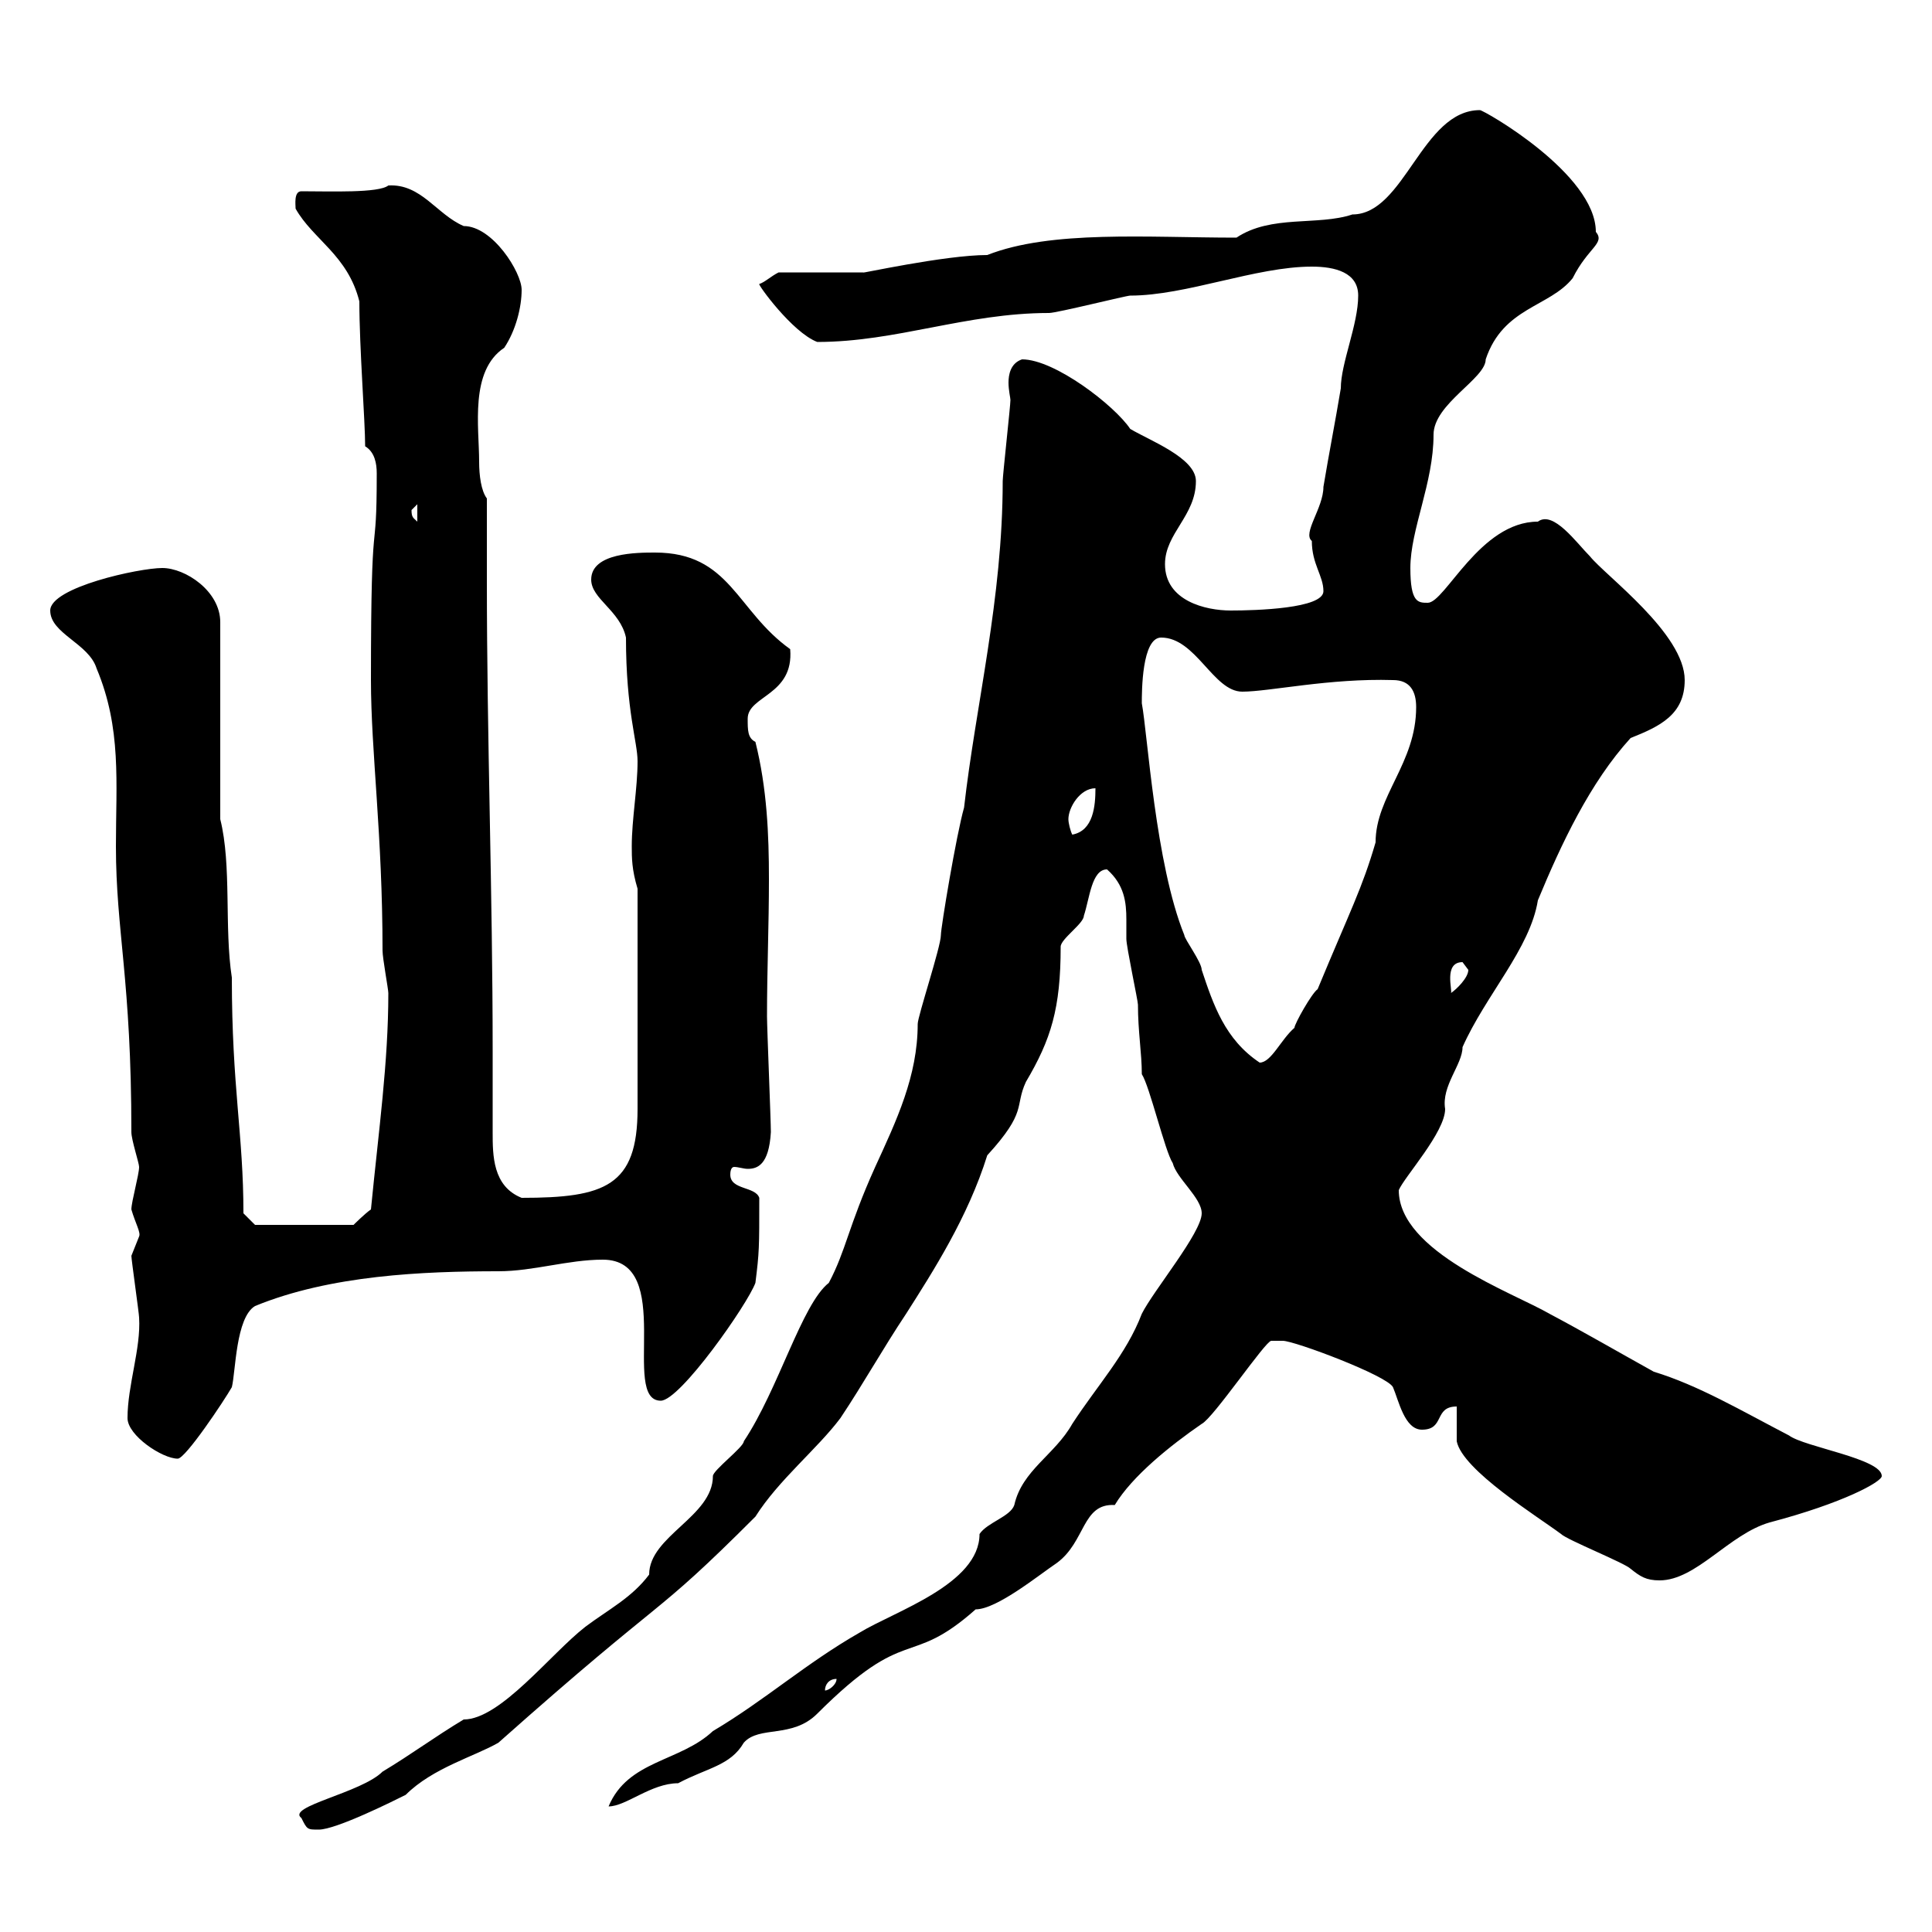 <svg xmlns="http://www.w3.org/2000/svg" xmlns:xlink="http://www.w3.org/1999/xlink" width="300" height="300"><path d="M46.80 282.30C47.70 284.10 47.70 284.10 49.50 284.10C52.20 284.10 61.20 279.60 63 278.70C67.20 274.50 73.80 272.70 77.40 270.60C104.40 246.60 100.80 252 117.30 235.50C120.90 229.80 126.90 225 130.50 220.20C134.10 214.80 137.10 209.40 140.70 204C144.90 197.40 150.30 189 153.30 179.40C159.60 172.50 157.50 171.90 159.30 168C163.20 161.40 164.70 156.60 164.70 147C164.70 145.80 168.30 143.40 168.30 142.20C169.20 139.50 169.50 135 171.90 135C174.60 137.40 174.90 140.10 174.90 142.80C174.90 143.70 174.90 144.90 174.90 145.80C174.90 147 176.70 155.40 176.70 156C176.70 160.20 177.30 163.50 177.30 166.80C178.50 168.60 180.90 178.80 182.10 180.60C182.70 183 186.60 186 186.60 188.40C186.60 191.40 179.10 200.40 177.30 204C174.90 210.30 170.40 215.10 166.50 221.10C163.80 225.90 158.70 228.30 157.50 233.70C156.90 235.50 153.30 236.40 152.10 238.20C152.10 246 138.90 250.20 133.50 253.50C125.10 258.30 118.80 264 110.70 268.80C105.60 273.60 97.50 273.30 94.50 280.50C97.20 280.50 101.10 276.90 105.30 276.90C109.80 274.50 113.40 274.20 115.50 270.60C117.90 267.90 123 270 126.90 266.10C141 252 141 259.20 151.50 249.90C154.80 249.90 161.40 244.50 164.10 242.70C168.60 239.40 168 233.40 173.10 233.70C175.80 229.20 181.80 224.40 186.60 221.10C188.40 220.20 196.50 208.20 197.40 208.20C197.40 208.20 199.20 208.20 199.20 208.20C201 208.20 215.40 213.60 216.30 215.40C217.20 217.50 218.10 222 220.80 222C224.40 222 222.60 218.40 226.20 218.40C226.20 219.30 226.20 222.90 226.20 223.80C227.10 228.30 238.80 235.50 242.40 238.20C243.30 239.10 252.30 242.70 253.20 243.60C254.70 244.80 255.60 245.40 257.70 245.40C263.40 245.40 268.50 238.20 274.80 236.40C286.20 233.40 292.20 230.10 292.20 229.20C292.20 226.50 280.20 224.70 277.80 222.90C270.30 219 263.70 215.10 256.80 213C251.40 210 245.70 206.70 240.60 204C234.90 200.70 217.20 194.40 217.20 184.80C218.10 182.70 224.40 175.80 224.40 172.20C223.80 168.60 227.10 165.30 227.10 162.60C230.70 154.50 237.60 147.30 238.80 139.80C242.40 131.10 246.90 121.50 253.20 114.60C257.70 112.80 261.60 111 261.60 105.60C261.60 98.40 249.30 89.40 246.90 86.40C244.80 84.30 241.20 79.20 238.80 81C229.80 81 224.40 93.60 221.70 93.60C220.20 93.60 219 93.60 219 88.20C219 82.20 222.60 75 222.60 67.50C222.60 62.70 230.70 58.80 230.70 55.80C233.40 47.70 240.60 47.70 244.20 43.20C246.60 38.40 249.30 37.80 247.80 36C247.80 27 230.40 17.10 229.80 17.10C220.80 17.10 218.10 33.30 210 33.30C204.60 35.10 197.40 33.30 192 36.90C178.20 36.90 163.20 35.70 153.30 39.60C146.70 39.60 133.20 42.60 134.10 42.30L120.90 42.30C119.70 42.90 118.80 43.80 117.90 44.10C117.60 44.10 123 51.60 126.90 53.10C139.20 53.10 150 48.60 162.90 48.60C164.10 48.60 174.90 45.90 175.50 45.90C184.20 45.90 195 41.40 203.70 41.40C207.30 41.40 210.90 42.30 210.90 45.90C210.90 50.40 208.20 56.40 208.20 60.30C207.30 65.70 206.40 70.20 205.50 75.60C205.50 78.90 202.20 82.80 203.70 84C203.70 87.60 205.50 89.40 205.50 91.80C205.50 94.50 195 94.80 191.10 94.80C187.20 94.80 180.90 93.30 180.90 87.60C180.90 82.80 185.70 80.10 185.70 74.70C185.70 71.10 178.50 68.40 175.50 66.60C173.10 63 163.80 55.80 158.70 55.80C156.90 56.40 156.60 58.20 156.60 59.40C156.60 60.60 156.90 61.80 156.90 62.10C156.90 63 155.70 73.80 155.70 74.70C155.70 93 151.50 109.50 149.70 125.40C148.50 129.60 146.10 144 146.10 145.20C146.10 147 142.50 157.80 142.50 159C142.50 167.10 139.20 174 135.90 181.20C131.70 190.50 131.40 194.10 128.70 199.20C124.50 202.50 120.90 215.70 115.50 223.80C115.50 224.70 110.70 228.30 110.70 229.20C110.70 235.50 100.80 238.50 100.80 244.50C98.10 248.10 94.50 249.90 90.90 252.60C85.50 256.80 77.70 267 72 267C67.50 269.70 63.90 272.40 59.40 275.10C56.10 278.40 44.40 280.50 46.80 282.30ZM129.90 260.70C129.90 261.60 128.70 262.50 128.10 262.50C128.10 261.60 128.70 260.70 129.90 260.70ZM19.80 220.20C19.80 222.90 25.20 226.50 27.60 226.50C28.80 226.50 34.80 217.50 36 215.40C36.60 213 36.60 204.60 39.60 202.80C51.30 198 65.70 197.40 77.40 197.40C82.80 197.40 88.20 195.60 93.60 195.60C105 195.60 96.30 217.50 102.60 217.50C105.60 217.50 116.10 202.50 117.30 199.20C117.90 194.40 117.90 193.80 117.90 186C117.30 184.20 113.40 184.80 113.40 182.40C113.40 181.50 113.70 181.20 114 181.20C114.60 181.20 115.50 181.50 116.10 181.50C117.60 181.50 119.40 180.90 119.70 175.80C119.70 174 119.10 159.60 119.10 157.80C119.10 150.60 119.40 143.70 119.40 136.50C119.40 129.60 119.10 122.40 117.30 115.20C116.10 114.60 116.10 113.40 116.10 111.60C116.10 108 123.30 108 122.70 100.80C114.30 94.80 113.40 85.80 101.70 85.80C99 85.80 91.80 85.80 91.80 90C91.80 93 96.30 94.80 97.20 99C97.20 110.40 99 115.20 99 118.20C99 122.40 98.10 127.20 98.10 131.40C98.10 133.20 98.10 135 99 138L99 172.20C99 184.20 93.90 186 81 186C76.50 184.20 76.50 179.40 76.50 175.80C76.50 171.60 76.50 167.40 76.50 163.20C76.50 138.60 75.60 114.90 75.60 90C75.60 86.10 75.60 81.90 75.60 77.40C74.70 76.20 74.40 73.80 74.40 71.70C74.40 66.30 72.90 57.60 78.30 54C80.10 51.30 81 47.70 81 45C81 42.30 76.50 35.10 72 35.10C67.80 33.30 65.40 28.50 60.30 28.80C58.80 30 51.30 29.70 46.80 29.70C45.60 29.70 45.90 31.80 45.90 32.40C48.60 37.20 54 39.60 55.80 46.80C55.80 54 56.70 65.40 56.70 69.30C58.20 70.20 58.50 72 58.50 73.50C58.50 88.20 57.60 76.80 57.60 105.60C57.60 116.70 59.40 129.60 59.40 147.60C59.40 148.80 60.30 153.60 60.30 154.20C60.30 165 58.80 175.50 57.60 187.80C56.70 188.40 54.90 190.20 54.90 190.20L39.60 190.20L37.80 188.40C37.80 176.10 36 168.90 36 151.80C34.80 144 36 134.40 34.20 127.20L34.20 96.60C34.20 91.80 28.80 88.20 25.20 88.20C21.60 88.20 7.80 91.20 7.80 94.80C7.80 98.40 13.80 99.90 15 103.80C18.90 113.10 18 121.50 18 131.40C18 144.60 20.40 152.10 20.40 175.80C20.40 177 21.60 180.60 21.60 181.20C21.60 182.40 20.40 186.60 20.40 187.80C21 189.90 21.90 191.40 21.60 192C21.60 192 20.40 195 20.40 195C20.40 195.60 21.60 204 21.60 204.60C21.90 209.40 19.80 215.10 19.80 220.20ZM177.30 109.20C177.30 107.40 177.30 99 180.30 99C185.70 99 188.40 107.40 192.90 107.40C197.10 107.40 206.40 105.30 216.30 105.60C219 105.60 219.90 107.40 219.90 109.80C219.90 118.50 213.60 123.60 213.60 130.80C211.50 138 209.70 141.30 204.60 153.60C203.70 154.20 201 159 201 159.60C198.90 161.40 197.40 165 195.60 165C190.20 161.40 188.40 156 186.60 150.60C186.60 149.40 183.90 145.80 183.90 145.20C179.40 134.10 178.20 114 177.30 109.20ZM227.10 149.40C227.10 149.40 228 150.60 228 150.60C228 151.80 226.20 153.60 225.30 154.20C225.60 153.90 224.10 149.40 227.10 149.40ZM165.90 127.20C165.90 125.40 167.70 122.40 170.10 122.40C170.10 125.10 169.80 129 166.50 129.60C166.20 129 165.90 127.80 165.90 127.20ZM63.90 79.20C63.90 79.20 64.80 78.30 64.80 78.30L64.80 81C64.20 80.40 63.90 80.40 63.90 79.20Z"/></svg>